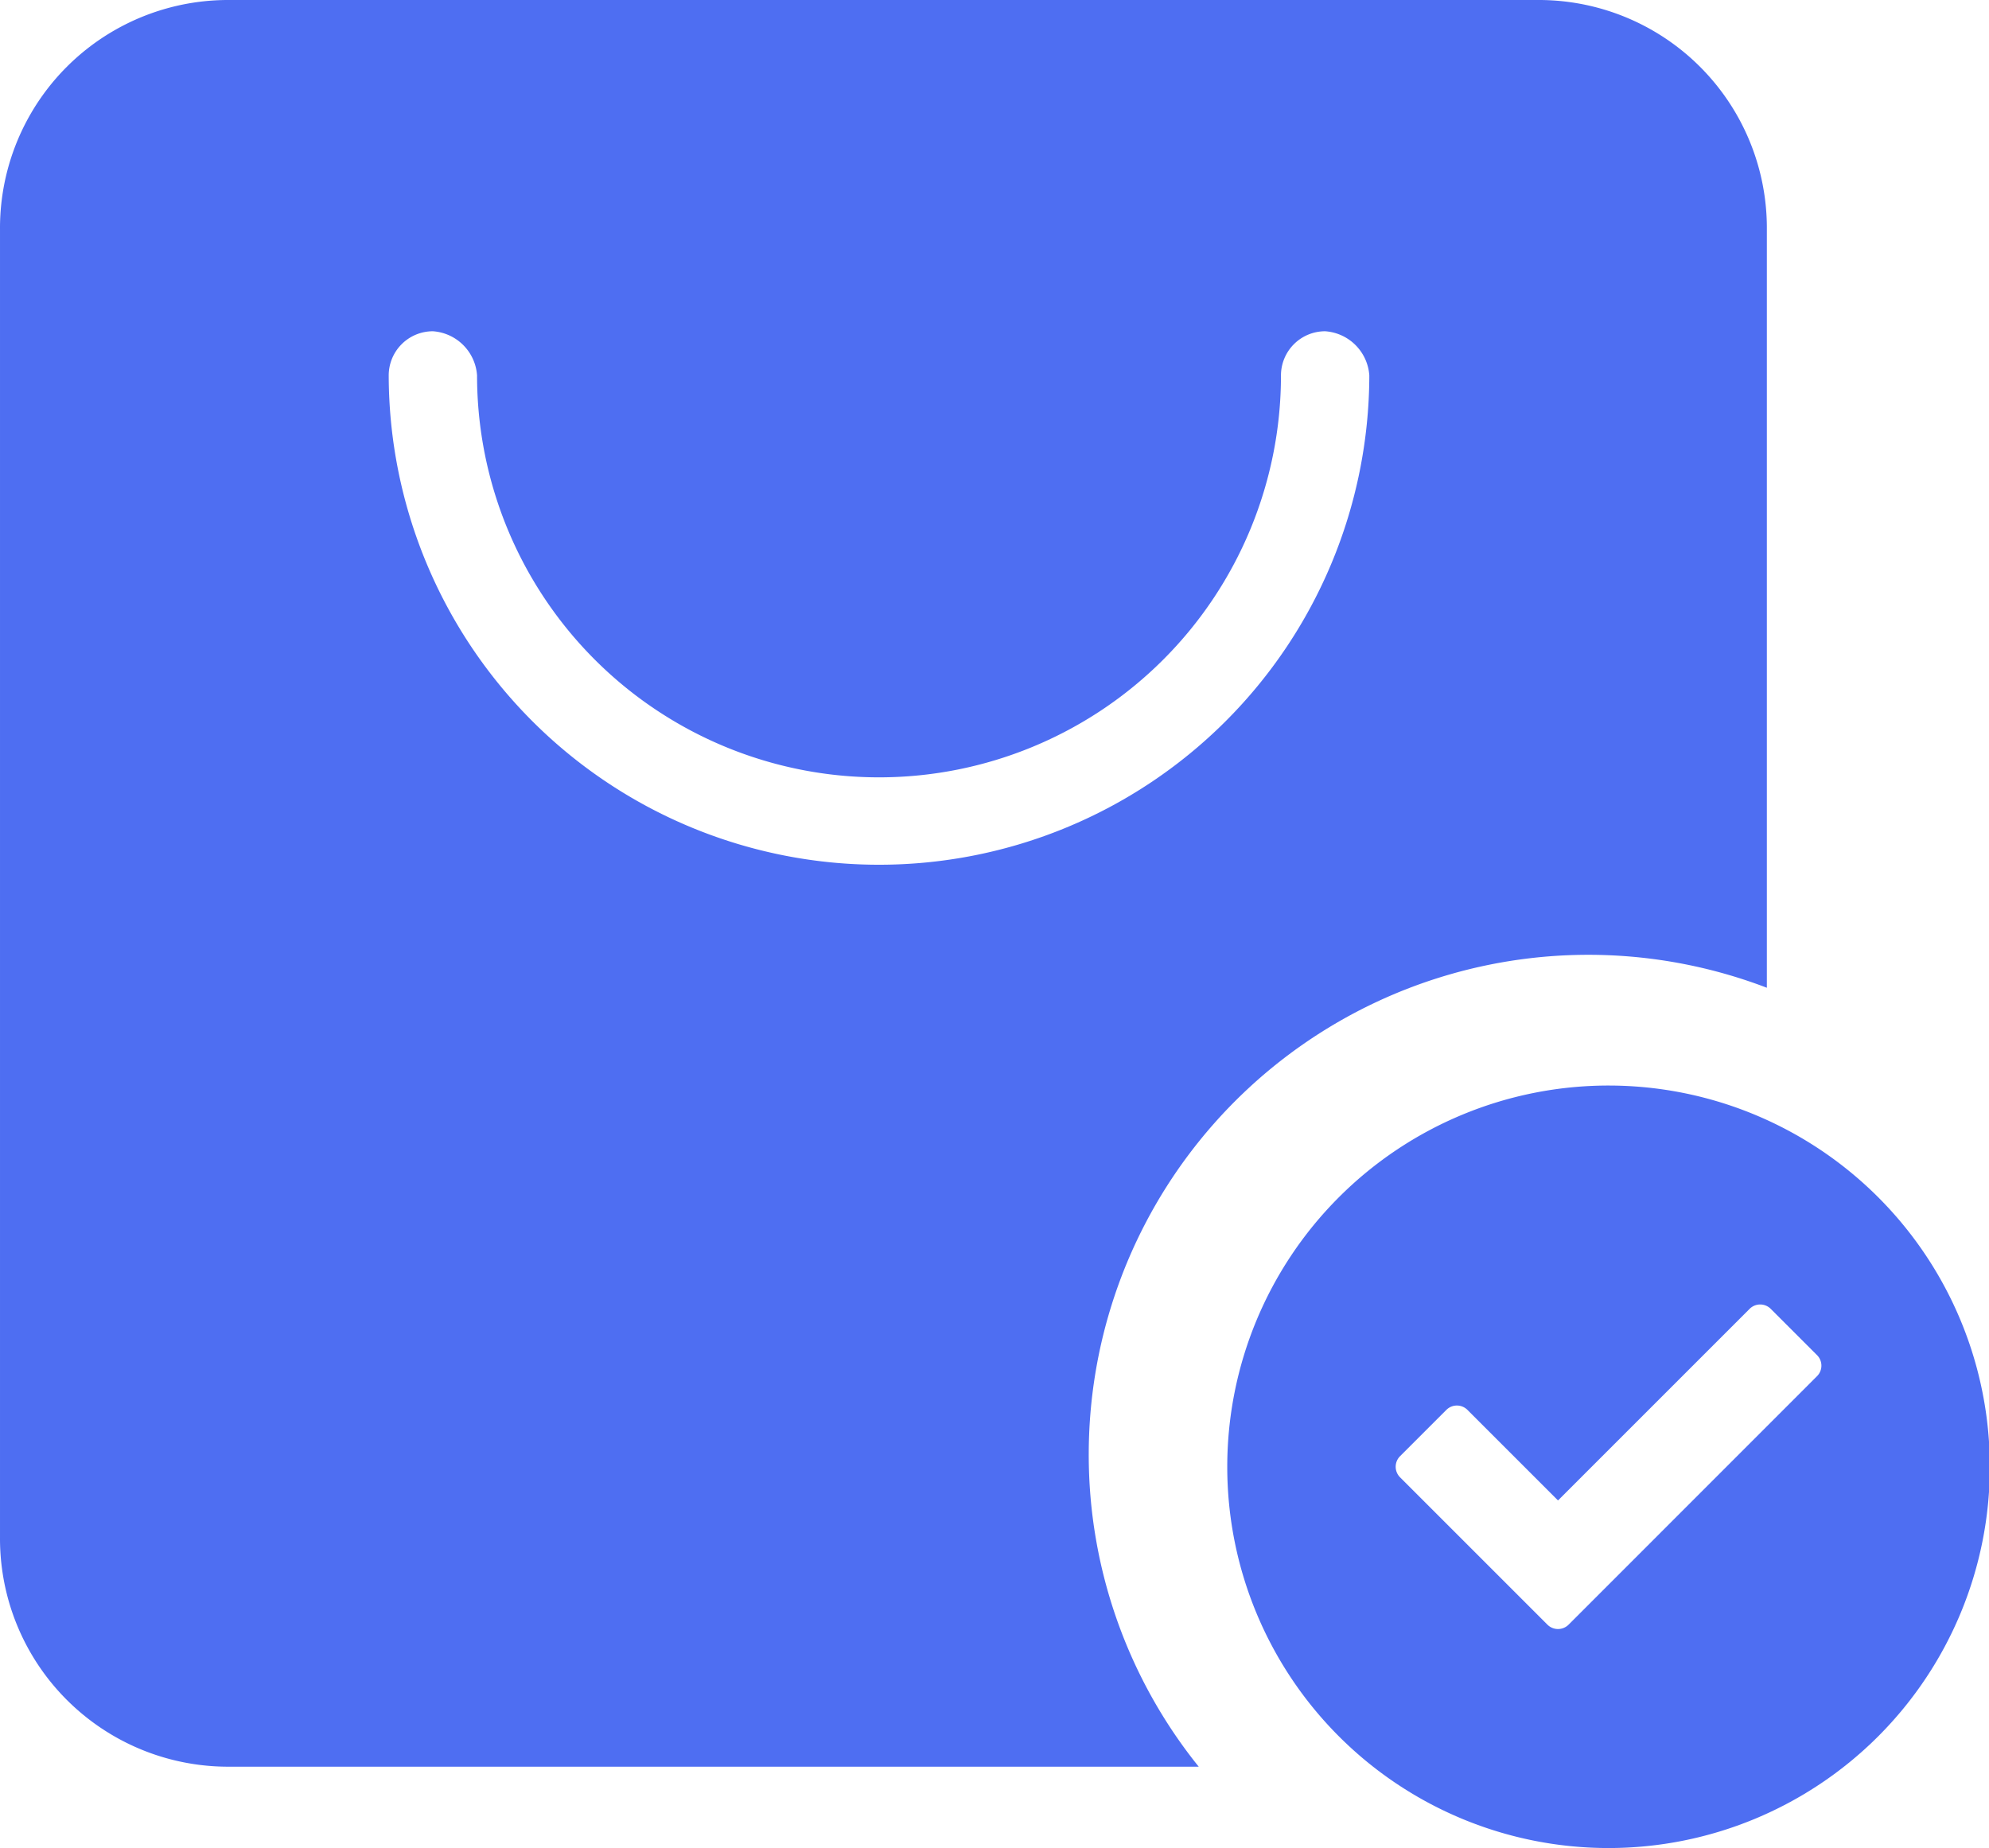 <?xml version="1.0" standalone="no"?><!DOCTYPE svg PUBLIC "-//W3C//DTD SVG 1.1//EN" "http://www.w3.org/Graphics/SVG/1.1/DTD/svg11.dtd"><svg t="1748514308583" class="icon" viewBox="0 0 1102 1024" version="1.1" xmlns="http://www.w3.org/2000/svg" p-id="31250" xmlns:xlink="http://www.w3.org/1999/xlink" width="215.234" height="200"><path d="M603.212 805.799A276.838 276.838 0 0 1 978.921 547.316V127.262a126.378 126.378 0 0 0-127.259-127.259H127.262A126.378 126.378 0 0 0 0.003 127.262v724.399a126.378 126.378 0 0 0 127.259 127.259h536.887a275.565 275.565 0 0 1-60.938-173.122zM215.365 208.023a24.473 24.473 0 0 1 24.473-24.473 26.333 26.333 0 0 1 24.473 24.473 222.704 222.704 0 0 0 445.408 0 24.473 24.473 0 0 1 24.473-24.473 26.333 26.333 0 0 1 24.473 24.473 271.65 271.65 0 0 1-543.299 0z" p-id="31251" fill="#4E6EF2"></path><path d="M891.21 601.499a211.25 211.25 0 1 0 211.25 211.25 211.25 211.25 0 0 0-211.25-211.25z m115.512 161.032l-137.685 137.734a8.321 8.321 0 0 1-11.649 0l-81.691-81.691a8.272 8.272 0 0 1 0-11.698l25.648-25.648a8.272 8.272 0 0 1 11.698 0l50.17 50.17 106.164-106.164a8.272 8.272 0 0 1 11.698 0l25.648 25.648a8.223 8.223 0 0 1 0 11.649z" p-id="31252" fill="#4E6EF2"></path></svg>
